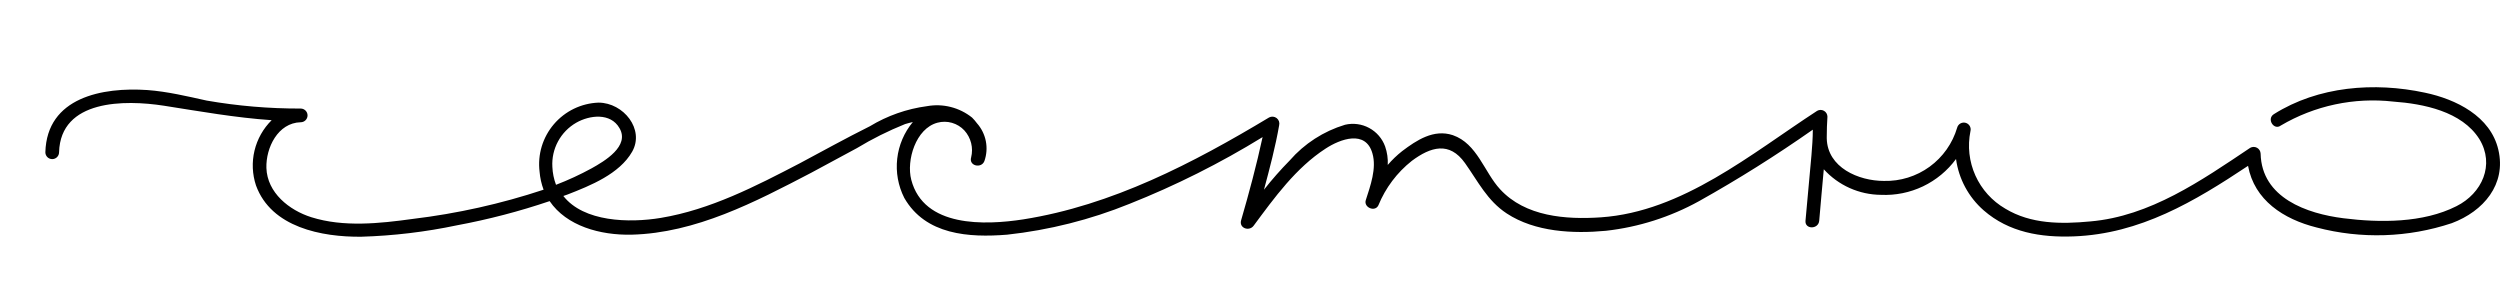 <?xml version="1.0" encoding="UTF-8"?> <svg xmlns="http://www.w3.org/2000/svg" viewBox="5492.991 7751.991 209 24.083" data-guides="{&quot;vertical&quot;:[],&quot;horizontal&quot;:[]}"><path fill="black" stroke="none" fill-opacity="1" stroke-width="1" stroke-opacity="1" font-size-adjust="none" id="tSvg2c5e72e52" title="Path 2" d="M 5701.853 7764.511 C 5701.203 7761.705 5698.309 7760.284 5695.719 7759.74C 5691.487 7758.833 5686.795 7759.196 5683.088 7761.534C 5682.457 7761.925 5683.088 7762.917 5683.661 7762.488C 5686.497 7760.817 5689.8 7760.114 5693.072 7760.484C 5695.566 7760.665 5698.805 7761.295 5700.268 7763.623C 5701.576 7765.77 5700.487 7768.156 5698.357 7769.224C 5695.557 7770.646 5691.926 7770.618 5688.897 7770.236C 5685.868 7769.854 5682.065 7768.547 5681.979 7764.835C 5681.975 7764.735 5681.946 7764.638 5681.894 7764.552C 5681.842 7764.467 5681.769 7764.396 5681.682 7764.347C 5681.594 7764.298 5681.495 7764.273 5681.395 7764.273C 5681.295 7764.273 5681.197 7764.299 5681.11 7764.348C 5677.02 7767.087 5672.739 7770.074 5667.733 7770.503C 5665.315 7770.732 5662.773 7770.732 5660.633 7769.434C 5659.532 7768.795 5658.658 7767.828 5658.135 7766.667C 5657.612 7765.507 5657.467 7764.212 5657.719 7762.965C 5657.739 7762.892 5657.744 7762.816 5657.735 7762.741C 5657.725 7762.667 5657.701 7762.594 5657.665 7762.529C 5657.627 7762.463 5657.577 7762.406 5657.518 7762.359C 5657.459 7762.313 5657.39 7762.279 5657.317 7762.259C 5657.245 7762.239 5657.169 7762.233 5657.094 7762.243C 5657.019 7762.252 5656.946 7762.276 5656.88 7762.313C 5656.748 7762.388 5656.651 7762.513 5656.611 7762.66C 5656.225 7763.973 5655.415 7765.123 5654.308 7765.928C 5653.199 7766.735 5651.855 7767.152 5650.486 7767.116C 5648.364 7767.116 5645.765 7765.999 5645.708 7763.566C 5645.713 7763.522 5645.713 7763.477 5645.708 7763.433C 5645.708 7762.873 5645.727 7762.31 5645.765 7761.744C 5645.764 7761.644 5645.736 7761.546 5645.685 7761.461C 5645.635 7761.375 5645.562 7761.304 5645.474 7761.255C 5645.388 7761.205 5645.29 7761.18 5645.19 7761.18C 5645.09 7761.181 5644.992 7761.207 5644.905 7761.257C 5639.401 7764.835 5633.649 7769.692 5626.827 7770.16C 5623.894 7770.36 5620.501 7770.102 5618.399 7767.812C 5617.071 7766.381 5616.489 7763.995 5614.444 7763.289C 5612.848 7762.765 5611.424 7763.709 5610.211 7764.625C 5609.773 7764.97 5609.37 7765.357 5609.007 7765.78C 5609.035 7765.255 5608.96 7764.73 5608.787 7764.234C 5608.548 7763.574 5608.074 7763.024 5607.455 7762.69C 5606.838 7762.355 5606.118 7762.26 5605.434 7762.421C 5603.641 7762.962 5602.038 7763.997 5600.809 7765.408C 5600.048 7766.182 5599.33 7766.998 5598.659 7767.85C 5599.137 7766.066 5599.614 7764.272 5599.929 7762.459C 5599.955 7762.35 5599.949 7762.236 5599.913 7762.13C 5599.875 7762.025 5599.808 7761.932 5599.719 7761.864C 5599.63 7761.795 5599.523 7761.754 5599.412 7761.744C 5599.3 7761.735 5599.188 7761.758 5599.089 7761.81C 5592.735 7765.627 5585.96 7769.158 5578.536 7770.331C 5575.325 7770.827 5570.214 7771.018 5569.172 7767.02C 5568.751 7765.398 5569.544 7762.736 5571.36 7762.249C 5571.76 7762.141 5572.18 7762.145 5572.578 7762.259C 5572.975 7762.374 5573.335 7762.595 5573.615 7762.898C 5573.887 7763.199 5574.079 7763.561 5574.178 7763.954C 5574.276 7764.346 5574.276 7764.757 5574.178 7765.15C 5573.968 7765.866 5575.039 7766.104 5575.287 7765.455C 5575.474 7764.921 5575.516 7764.347 5575.407 7763.792C 5575.297 7763.237 5575.042 7762.721 5574.666 7762.297C 5574.542 7762.127 5574.404 7761.968 5574.255 7761.82C 5573.733 7761.402 5573.125 7761.1 5572.476 7760.936C 5571.827 7760.771 5571.15 7760.747 5570.491 7760.866C 5568.799 7761.09 5567.172 7761.662 5565.713 7762.545C 5563.668 7763.566 5561.758 7764.625 5559.846 7765.646C 5556.177 7767.555 5552.374 7769.52 5548.237 7770.207C 5545.599 7770.646 5541.787 7770.551 5540.086 7768.375C 5540.204 7768.334 5540.322 7768.292 5540.44 7768.251C 5542.35 7767.507 5544.777 7766.534 5545.839 7764.673C 5546.899 7762.812 5545.122 7760.579 5543.029 7760.57C 5542.316 7760.596 5541.615 7760.771 5540.972 7761.081C 5540.329 7761.392 5539.759 7761.833 5539.295 7762.375C 5538.832 7762.918 5538.486 7763.551 5538.279 7764.234C 5538.074 7764.917 5538.013 7765.635 5538.099 7766.343C 5538.142 7766.858 5538.254 7767.365 5538.434 7767.85C 5534.877 7769.028 5531.212 7769.846 5527.493 7770.293C 5524.732 7770.675 5521.712 7770.999 5519.017 7770.15C 5517.173 7769.568 5515.329 7768.108 5515.262 7766.028C 5515.214 7764.348 5516.218 7762.259 5518.128 7762.211C 5518.28 7762.211 5518.426 7762.151 5518.534 7762.043C 5518.642 7761.936 5518.702 7761.79 5518.702 7761.639C 5518.702 7761.487 5518.642 7761.341 5518.534 7761.234C 5518.426 7761.126 5518.28 7761.066 5518.128 7761.066C 5515.493 7761.073 5512.862 7760.85 5510.265 7760.398C 5508.621 7760.036 5506.988 7759.644 5505.325 7759.52C 5501.56 7759.263 5496.907 7760.121 5496.783 7764.721C 5496.783 7764.872 5496.843 7765.018 5496.95 7765.125C 5497.058 7765.233 5497.204 7765.293 5497.356 7765.293C 5497.508 7765.293 5497.654 7765.233 5497.761 7765.125C 5497.869 7765.018 5497.929 7764.872 5497.929 7764.721C 5498.053 7760.303 5503.414 7760.322 5506.691 7760.828C 5509.729 7761.305 5512.663 7761.829 5515.701 7762.039C 5514.996 7762.737 5514.5 7763.618 5514.268 7764.582C 5514.037 7765.546 5514.08 7766.556 5514.393 7767.497C 5515.673 7771.009 5519.896 7771.81 5523.184 7771.782C 5525.875 7771.702 5528.555 7771.383 5531.191 7770.827C 5533.818 7770.338 5536.409 7769.663 5538.94 7768.805C 5540.353 7770.885 5543.163 7771.667 5545.791 7771.61C 5551.151 7771.476 5556.12 7768.881 5560.801 7766.438C 5562.075 7765.751 5563.349 7765.064 5564.623 7764.377C 5565.911 7763.598 5567.26 7762.925 5568.655 7762.364C 5568.857 7762.297 5569.086 7762.249 5569.305 7762.192C 5568.579 7763.065 5568.125 7764.13 5567.998 7765.258C 5567.871 7766.385 5568.076 7767.525 5568.589 7768.537C 5570.366 7771.638 5573.997 7771.867 5577.189 7771.61C 5580.699 7771.227 5584.14 7770.36 5587.413 7769.034C 5591.278 7767.499 5595.002 7765.631 5598.544 7763.452C 5598.038 7765.789 5597.417 7768.108 5596.748 7770.408C 5596.557 7771.075 5597.436 7771.362 5597.799 7770.856C 5599.538 7768.509 5601.324 7766.028 5603.809 7764.415C 5605.032 7763.614 5607.163 7762.822 5607.726 7764.816C 5608.09 7766.066 5607.554 7767.526 5607.172 7768.719C 5606.972 7769.329 5607.937 7769.749 5608.223 7769.158C 5608.819 7767.697 5609.784 7766.415 5611.023 7765.436C 5612.59 7764.272 5614.158 7763.786 5615.466 7765.627C 5616.565 7767.173 5617.32 7768.757 5618.953 7769.835C 5621.323 7771.39 5624.496 7771.543 5627.247 7771.285C 5629.982 7770.978 5632.627 7770.135 5635.035 7768.805C 5638.303 7766.976 5641.477 7764.982 5644.542 7762.831C 5644.542 7763.547 5644.485 7764.263 5644.427 7764.988C 5644.262 7766.807 5644.096 7768.626 5643.93 7770.446C 5643.864 7771.18 5645.011 7771.18 5645.077 7770.446C 5645.192 7769.014 5645.336 7767.583 5645.46 7766.142C 5646.065 7766.809 5646.801 7767.343 5647.624 7767.711C 5648.446 7768.079 5649.336 7768.273 5650.237 7768.28C 5651.45 7768.336 5652.658 7768.092 5653.753 7767.57C 5654.848 7767.047 5655.797 7766.261 5656.515 7765.284C 5656.742 7766.947 5657.563 7768.472 5658.827 7769.577C 5660.939 7771.419 5663.604 7771.858 5666.357 7771.753C 5671.908 7771.543 5676.437 7768.843 5680.928 7765.856C 5681.453 7768.719 5683.88 7770.312 5686.661 7771.009C 5690.384 7771.988 5694.313 7771.863 5697.965 7770.646C 5700.612 7769.654 5702.532 7767.402 5701.853 7764.511ZM 5539.169 7765.942 C 5539.125 7765.202 5539.289 7764.464 5539.642 7763.812C 5539.994 7763.16 5540.522 7762.619 5541.166 7762.249C 5542.284 7761.61 5544.033 7761.4 5544.777 7762.698C 5545.666 7764.205 5543.526 7765.465 5542.446 7766.066C 5541.487 7766.589 5540.494 7767.048 5539.474 7767.44C 5539.293 7766.96 5539.19 7766.455 5539.169 7765.942Z"></path><defs></defs></svg> 